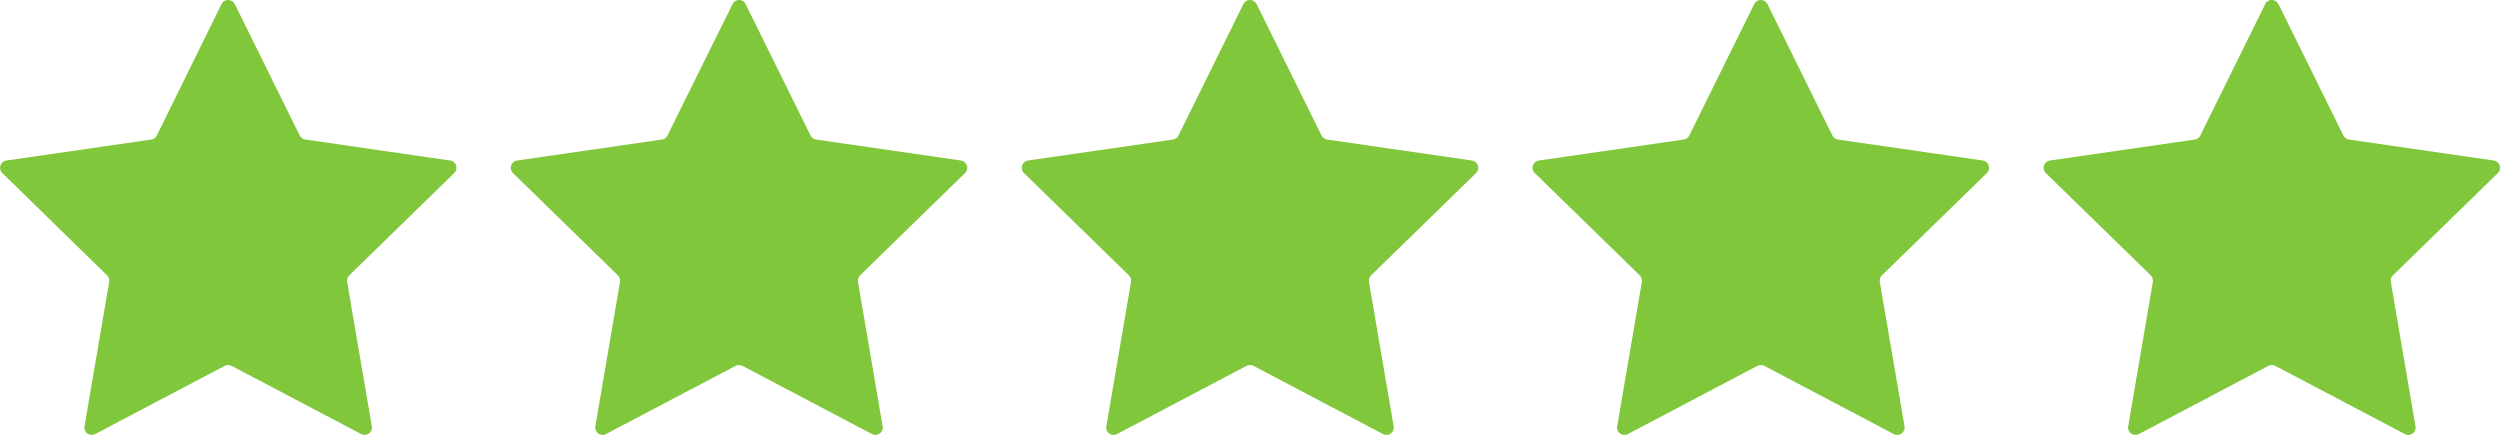 <?xml version="1.0" encoding="UTF-8"?><svg id="b" xmlns="http://www.w3.org/2000/svg" viewBox="0 0 141.73 24.65"><defs><style>.c{fill:#81c73c;}</style></defs><path class="c" d="m42.27.23l3.68,7.45c.06.12.18.21.31.23l8.22,1.19c.34.05.48.47.23.71l-5.95,5.8c-.1.1-.14.23-.12.37l1.4,8.19c.06.34-.3.6-.6.44l-7.35-3.87c-.12-.06-.27-.06-.39,0l-7.35,3.87c-.3.16-.66-.1-.6-.44l1.4-8.19c.02-.13-.02-.27-.12-.37l-5.95-5.8c-.25-.24-.11-.66.23-.71l8.22-1.19c.14-.02.25-.1.31-.23L41.53.23c.15-.31.59-.31.74,0Z"/><path class="c" d="m100.2.23l3.68,7.45c.06.12.18.21.31.23l8.22,1.19c.34.05.48.47.23.71l-5.95,5.8c-.1.1-.14.23-.12.37l1.4,8.19c.06.34-.3.6-.6.44l-7.35-3.87c-.12-.06-.27-.06-.39,0l-7.35,3.87c-.3.16-.66-.1-.6-.44l1.4-8.19c.02-.13-.02-.27-.12-.37l-5.95-5.8c-.25-.24-.11-.66.23-.71l8.22-1.19c.14-.02.25-.1.31-.23l3.68-7.45c.15-.31.59-.31.74,0Z"/><path class="c" d="m129.17.23l3.68,7.45c.06.12.18.21.31.23l8.22,1.19c.34.05.48.47.23.71l-5.95,5.8c-.1.1-.14.23-.12.37l1.4,8.19c.06.34-.3.6-.6.44l-7.35-3.87c-.12-.06-.27-.06-.39,0l-7.35,3.87c-.3.16-.66-.1-.6-.44l1.4-8.19c.02-.13-.02-.27-.12-.37l-5.95-5.8c-.25-.24-.11-.66.23-.71l8.22-1.19c.14-.02.25-.1.31-.23l3.68-7.45c.15-.31.59-.31.74,0Z"/><path class="c" d="m71.24.23l3.68,7.45c.06.12.18.21.31.23l8.22,1.19c.34.05.48.47.23.71l-5.95,5.8c-.1.1-.14.23-.12.37l1.4,8.19c.06.34-.3.6-.6.44l-7.35-3.87c-.12-.06-.27-.06-.39,0l-7.35,3.87c-.3.16-.66-.1-.6-.44l1.4-8.19c.02-.13-.02-.27-.12-.37l-5.95-5.8c-.25-.24-.11-.66.23-.71l8.22-1.19c.14-.02.25-.1.31-.23l3.68-7.45c.15-.31.59-.31.74,0Z"/><path class="c" d="m13.31.23l3.68,7.45c.06.12.18.21.31.23l8.22,1.19c.34.05.48.47.23.71l-5.95,5.8c-.1.1-.14.23-.12.37l1.4,8.19c.06.34-.3.6-.6.44l-7.35-3.87c-.12-.06-.27-.06-.39,0l-7.35,3.87c-.3.16-.66-.1-.6-.44l1.4-8.19c.02-.13-.02-.27-.12-.37L.13,9.81c-.25-.24-.11-.66.23-.71l8.22-1.19c.14-.02.25-.1.31-.23L12.56.23c.15-.31.59-.31.74,0Z"/></svg>